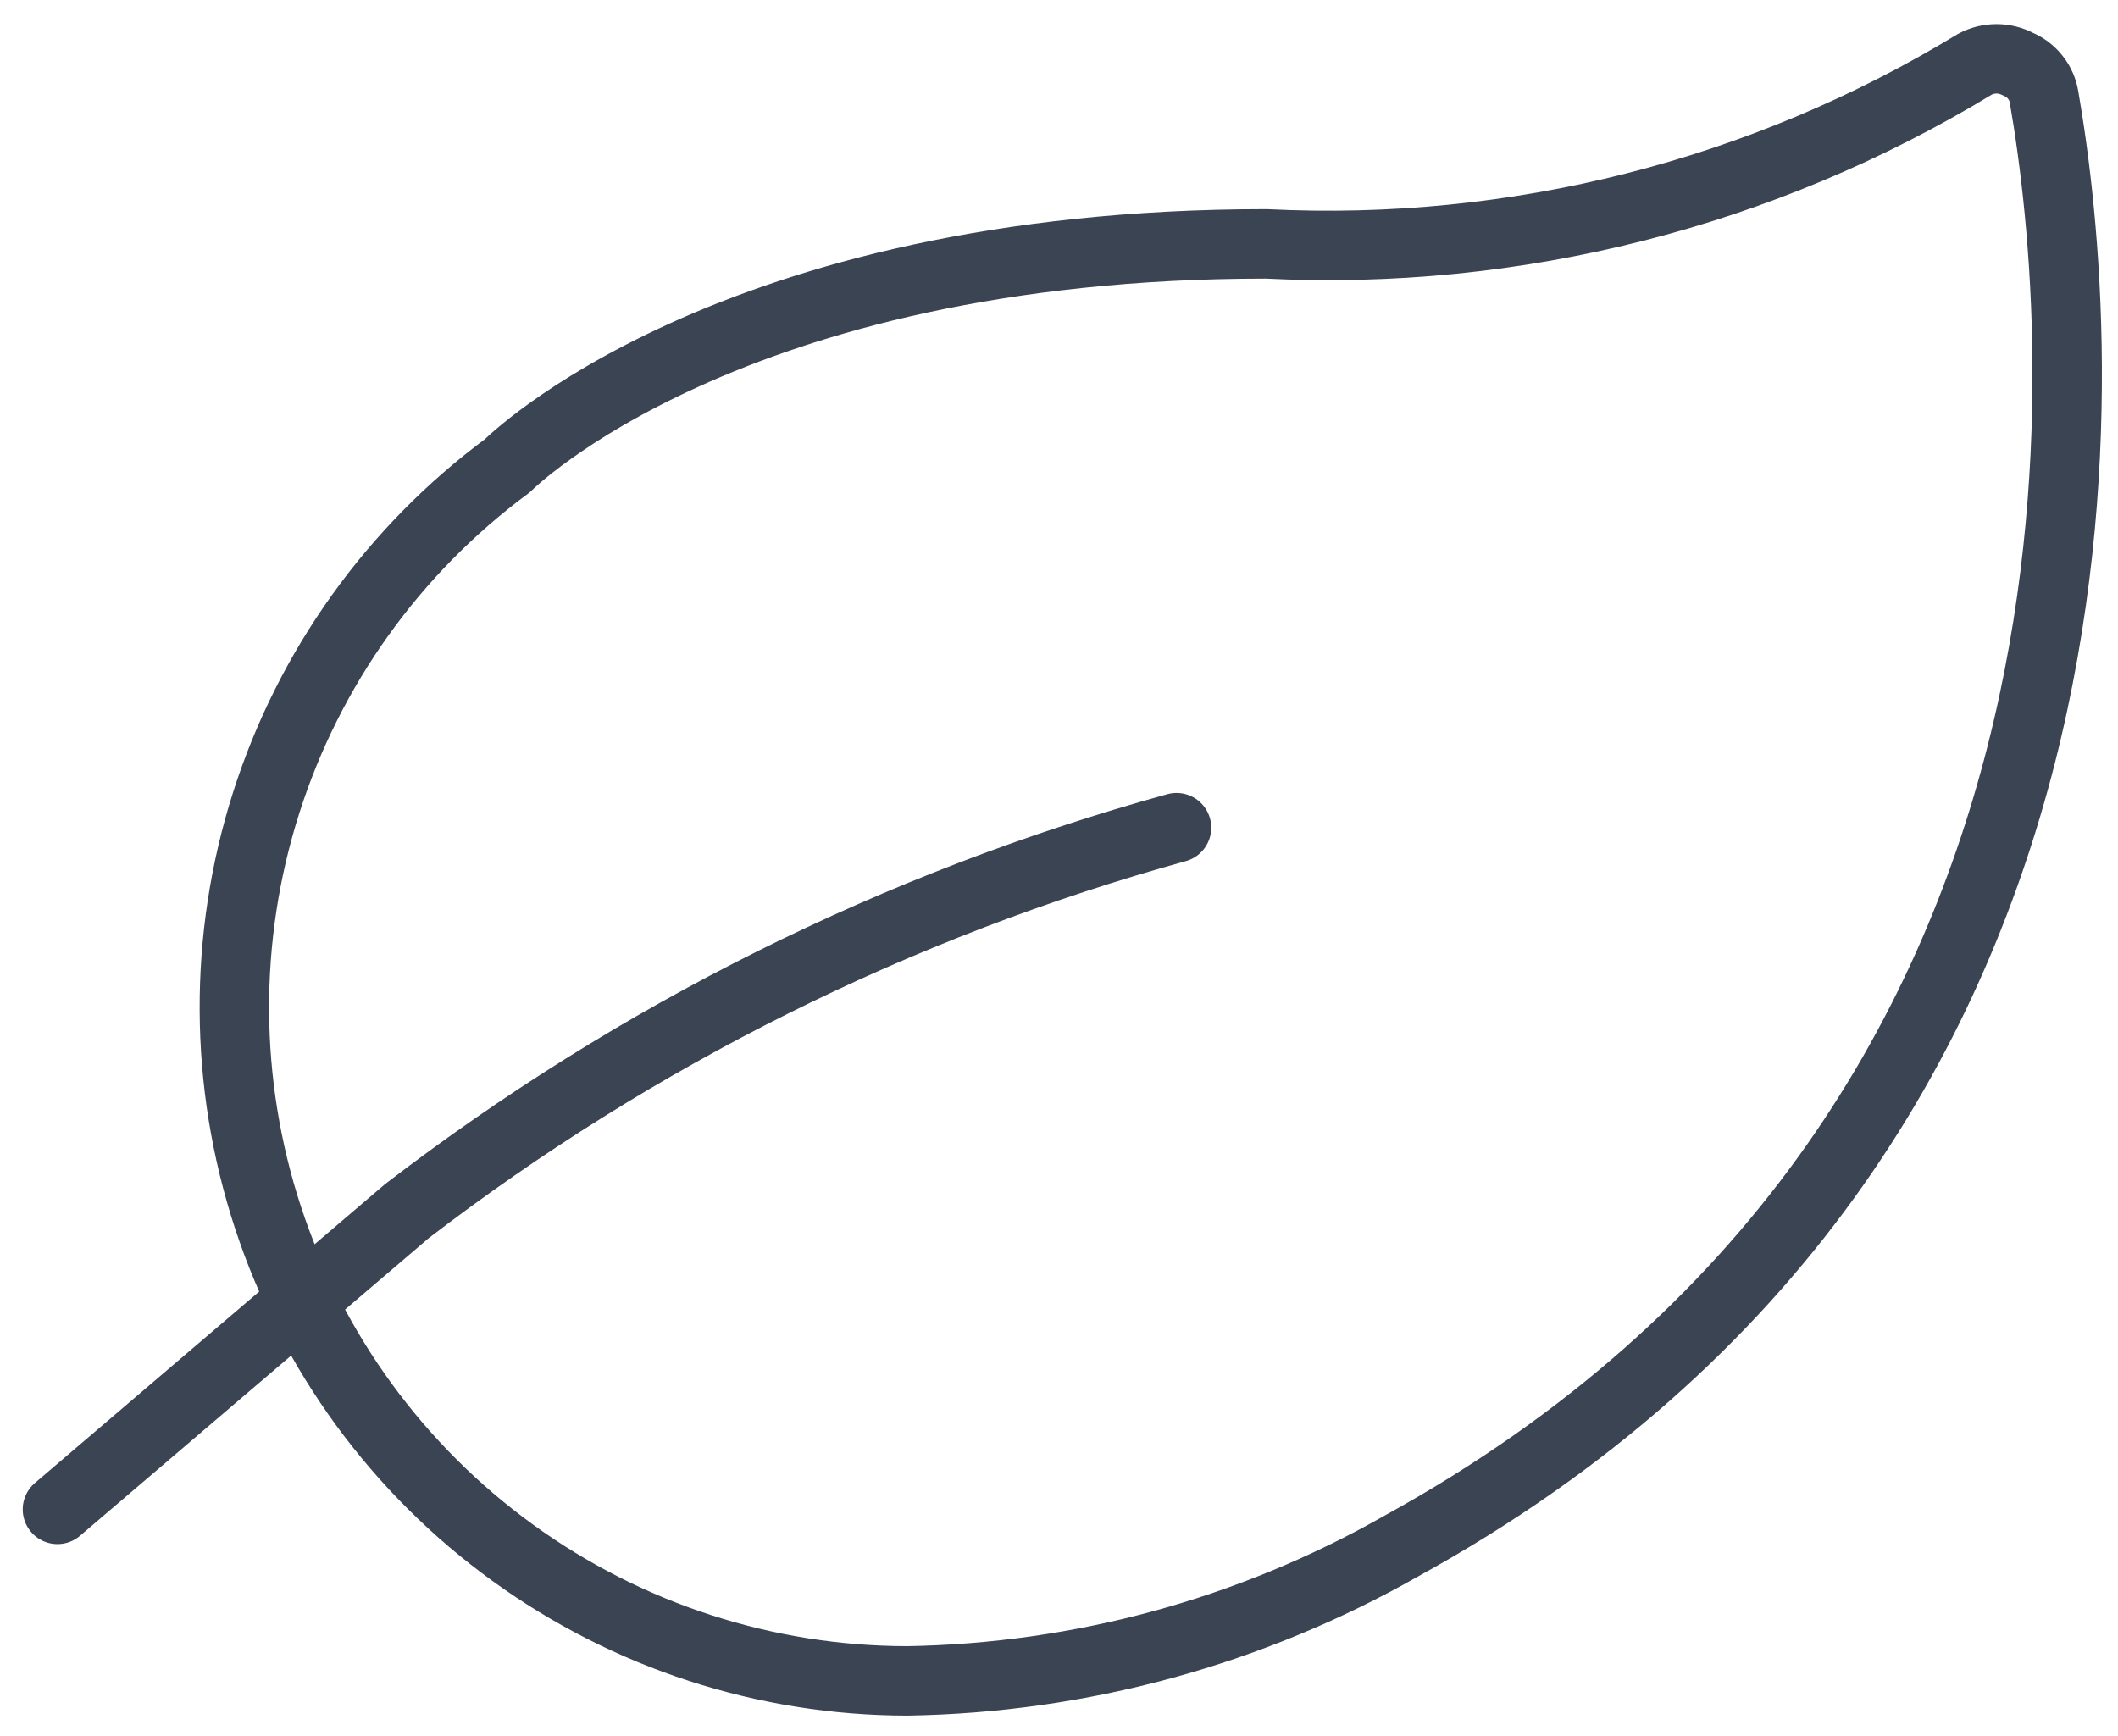<svg xmlns="http://www.w3.org/2000/svg" fill="none" viewBox="0 0 61 50" height="50" width="61">
<path stroke-linejoin="round" stroke-linecap="round" stroke-width="2" stroke="#3B4453" d="M40.352 44.529C36.01 46.995 31.117 48.329 26.125 48.409C22.044 48.404 18.069 47.112 14.765 44.717C11.461 42.323 8.996 38.947 7.721 35.071C6.446 31.194 6.426 27.014 7.664 23.126C8.901 19.237 11.333 15.838 14.614 13.412C14.614 13.412 20.951 7.023 36.471 7.023C43.639 7.381 50.749 5.579 56.88 1.849C57.071 1.747 57.285 1.694 57.501 1.694C57.718 1.694 57.931 1.747 58.122 1.849C58.319 1.931 58.491 2.062 58.622 2.23C58.754 2.397 58.84 2.596 58.872 2.806C60.062 9.661 62.08 32.579 40.352 44.529Z"></path>
<path stroke-linejoin="round" stroke-linecap="round" stroke-width="2" stroke="#3B4453" d="M33.885 23.836C25.853 26.055 18.326 29.805 11.717 34.881L1.655 43.469"></path>
</svg>
